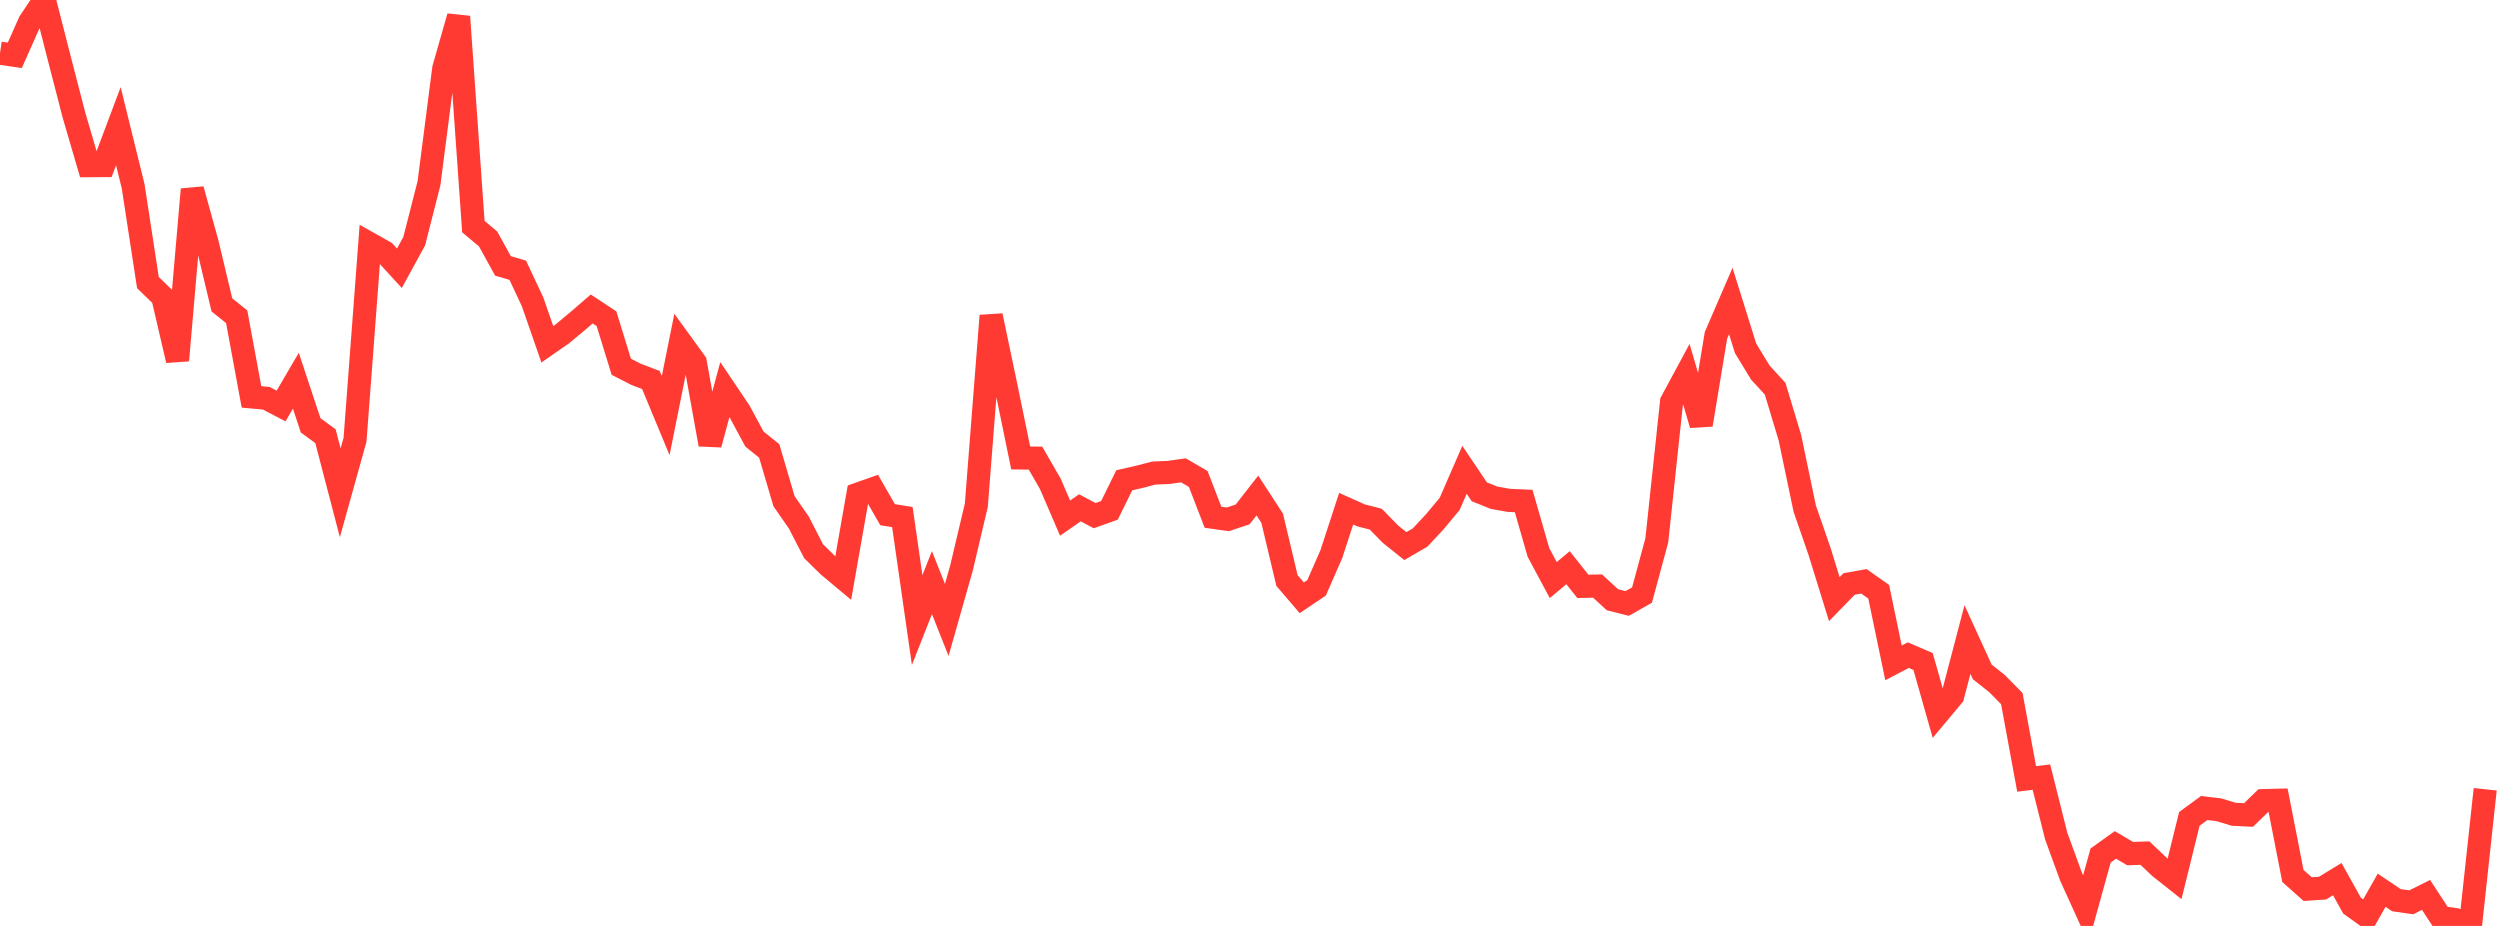 <?xml version="1.0" standalone="no"?>
<!DOCTYPE svg PUBLIC "-//W3C//DTD SVG 1.1//EN" "http://www.w3.org/Graphics/SVG/1.1/DTD/svg11.dtd">

<svg width="135" height="50" viewBox="0 0 135 50" preserveAspectRatio="none" 
  xmlns="http://www.w3.org/2000/svg"
  xmlns:xlink="http://www.w3.org/1999/xlink">


<polyline points="0.0, 2.87 0.799, 2.989 1.598, 1.192 2.396, 0.0 3.195, 3.124 3.994, 6.216 4.793, 8.946 5.592, 8.941 6.391, 6.814 7.189, 10.052 7.988, 15.26 8.787, 16.033 9.586, 19.461 10.385, 10.228 11.183, 13.113 11.982, 16.464 12.781, 17.103 13.58, 21.432 14.379, 21.506 15.178, 21.924 15.976, 20.559 16.775, 22.969 17.574, 23.553 18.373, 26.611 19.172, 23.744 19.97, 13.164 20.769, 13.614 21.568, 14.486 22.367, 13.025 23.166, 9.895 23.964, 3.699 24.763, 0.896 25.562, 12.236 26.361, 12.908 27.16, 14.359 27.959, 14.593 28.757, 16.293 29.556, 18.592 30.355, 18.037 31.154, 17.373 31.953, 16.685 32.751, 17.212 33.55, 19.806 34.349, 20.214 35.148, 20.52 35.947, 22.444 36.746, 18.467 37.544, 19.568 38.343, 24.001 39.142, 21.038 39.941, 22.225 40.74, 23.709 41.538, 24.35 42.337, 27.066 43.136, 28.215 43.935, 29.767 44.734, 30.55 45.533, 31.219 46.331, 26.683 47.13, 26.4 47.929, 27.792 48.728, 27.922 49.527, 33.485 50.325, 31.46 51.124, 33.478 51.923, 30.664 52.722, 27.281 53.521, 17.047 54.32, 20.852 55.118, 24.729 55.917, 24.739 56.716, 26.125 57.515, 27.979 58.314, 27.422 59.112, 27.845 59.911, 27.559 60.71, 25.936 61.509, 25.752 62.308, 25.546 63.107, 25.511 63.905, 25.398 64.704, 25.864 65.503, 27.932 66.302, 28.045 67.101, 27.779 67.899, 26.758 68.698, 27.986 69.497, 31.348 70.296, 32.282 71.095, 31.743 71.893, 29.922 72.692, 27.47 73.491, 27.828 74.29, 28.034 75.089, 28.848 75.888, 29.488 76.686, 29.026 77.485, 28.169 78.284, 27.207 79.083, 25.37 79.882, 26.557 80.68, 26.878 81.479, 27.02 82.278, 27.055 83.077, 29.834 83.876, 31.325 84.675, 30.655 85.473, 31.663 86.272, 31.648 87.071, 32.387 87.87, 32.587 88.669, 32.133 89.467, 29.182 90.266, 21.69 91.065, 20.208 91.864, 22.938 92.663, 18.105 93.462, 16.255 94.26, 18.806 95.059, 20.121 95.858, 20.991 96.657, 23.644 97.456, 27.468 98.254, 29.771 99.053, 32.353 99.852, 31.535 100.651, 31.391 101.45, 31.955 102.249, 35.795 103.047, 35.378 103.846, 35.721 104.645, 38.539 105.444, 37.583 106.243, 34.536 107.041, 36.281 107.84, 36.914 108.639, 37.725 109.438, 42.06 110.237, 41.965 111.036, 45.151 111.834, 47.332 112.633, 49.092 113.432, 46.199 114.231, 45.626 115.03, 46.095 115.828, 46.068 116.627, 46.827 117.426, 47.461 118.225, 44.219 119.024, 43.634 119.822, 43.728 120.621, 43.971 121.42, 44.01 122.219, 43.234 123.018, 43.214 123.817, 47.3 124.615, 48.012 125.414, 47.959 126.213, 47.473 127.012, 48.907 127.811, 49.48 128.609, 48.072 129.408, 48.61 130.207, 48.725 131.006, 48.325 131.805, 49.547 132.604, 49.661 133.402, 50.0 134.201, 42.621" fill="none" stroke="#ff3a33" stroke-width="1.25"/>

</svg>